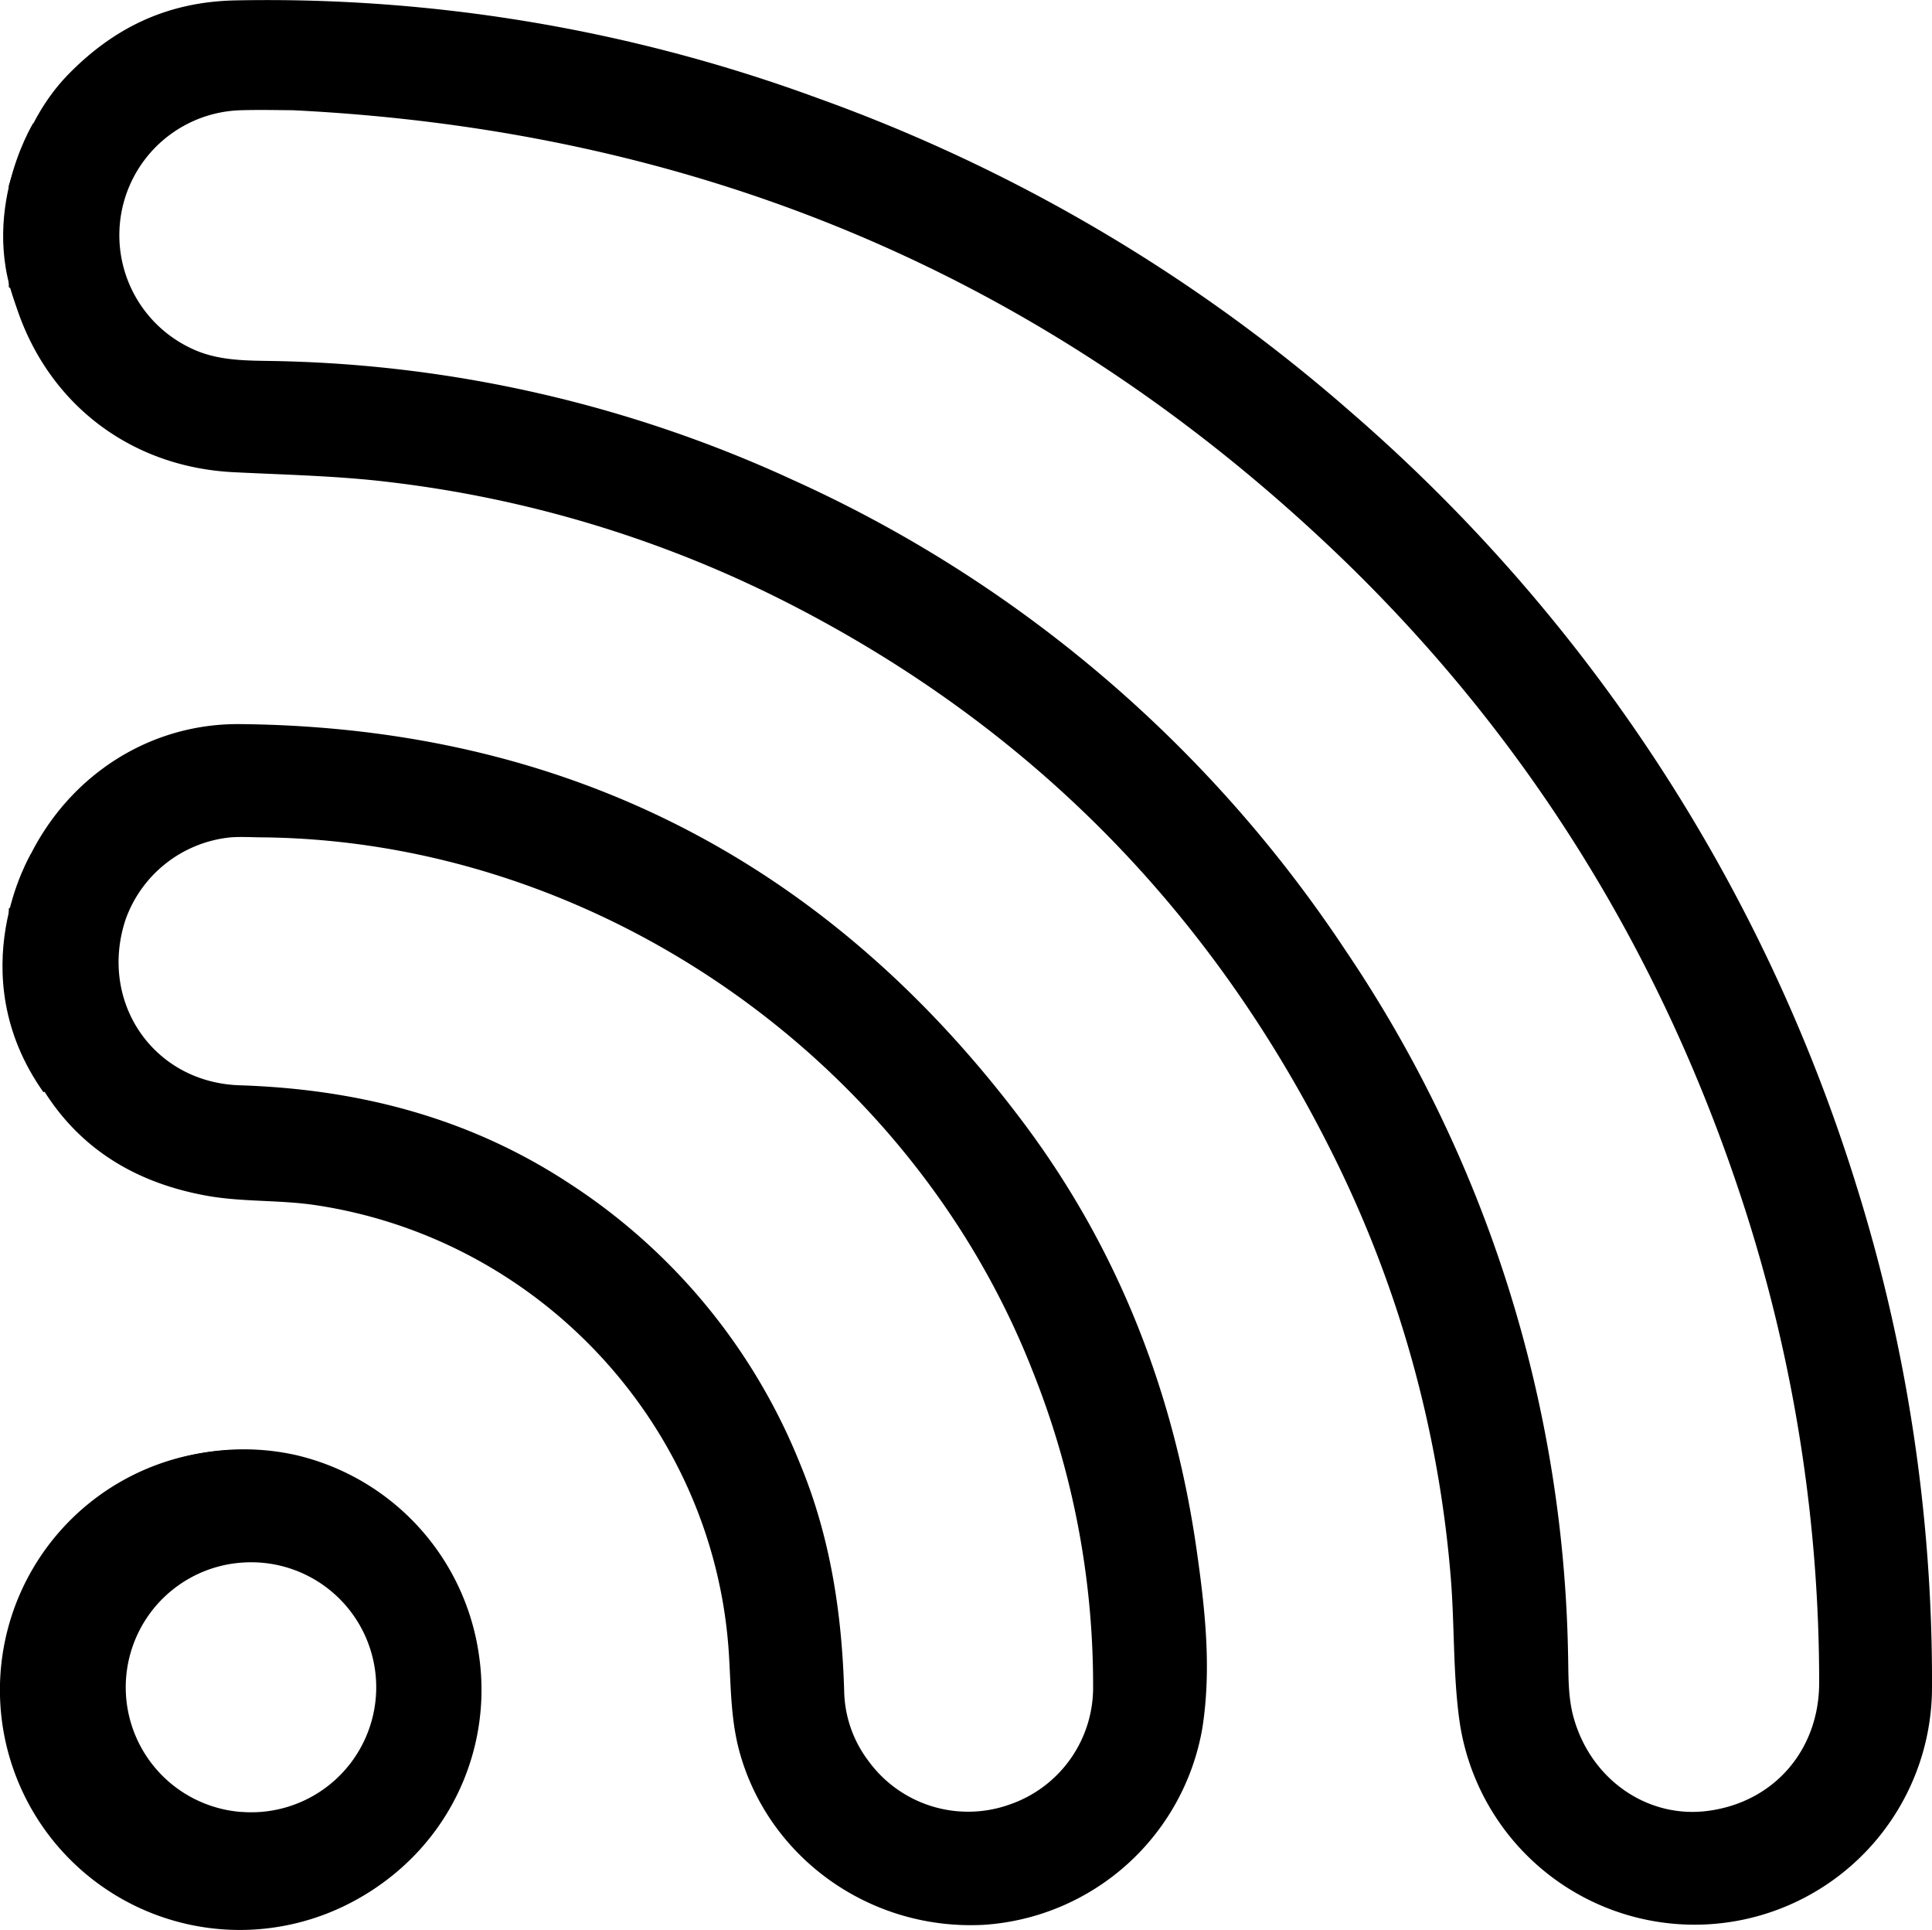 <svg xmlns="http://www.w3.org/2000/svg" viewBox="0 0 278.25 277.91"><g id="Capa_2" data-name="Capa 2"><g id="Capa_1-2" data-name="Capa 1"><path fill="#000000" d="M267.34,170.65a242.09,242.09,0,0,0-73-111.5A239,239,0,0,0,117.6,14.07,229.66,229.66,0,0,0,33.77.06C24.06.29,16.4,4,9.83,10.72c-4.4,4.51-6.73,10.13-8.56,16V41.37c.53.19.46.69.57,1.11C6,57.44,18.24,67.26,33.72,68c7.57.38,15.15.52,22.7,1.46a170.17,170.17,0,0,1,55.65,16.66q53.09,26.57,79.69,79.71a166.79,166.79,0,0,1,17.18,61.31c.56,6.84.31,13.77,1.24,20.55a34.2,34.2,0,0,0,68.07-4.83A238.43,238.43,0,0,0,267.34,170.65ZM246,260.76c-8.78,1.17-17-4.59-19.42-13.64-.79-3-.67-6.09-.75-9.15a186.75,186.75,0,0,0-32.09-101.18,188.39,188.39,0,0,0-79.59-67.7A186.4,186.4,0,0,0,40.14,52c-4.31-.1-8.68.09-12.73-1.9a18,18,0,0,1,7.48-34.23c2.7-.08,5.42,0,7.22,0,57.33,2.81,106.52,23,147.94,61.49,29.07,27,49.47,59.7,61.51,97.51A222.71,222.71,0,0,1,262,242.31C262,252,255.49,259.51,246,260.76Z"/><path d="M147.23,161.44C119.07,124,81.52,104.73,34.6,104.27c-15.13-.15-28,9.93-32.46,24.43-.22.71,0,1.68-.87,2.12V146c.58.15.46.68.58,1.08,4.29,13.94,13.47,22.49,27.91,25.1,5.15.93,10.43.58,15.63,1.35,32.46,4.84,57.49,31.91,59.58,64.52.3,4.67.25,9.36,1.48,14,4.13,15.42,18.84,26,35.25,25.12a34.22,34.22,0,0,0,31.47-28.36c1.34-8.58.38-17.15-.83-25.63C169.1,200.51,161,179.72,147.23,161.44Zm-1.89,98.43a17.75,17.75,0,0,1-20.26-6.29,17.19,17.19,0,0,1-3.5-10.05c-.33-11.26-2-22.24-6.35-32.74a86.47,86.47,0,0,0-33.16-40.33c-14.41-9.49-30.4-13.63-47.55-14.18-12.49-.41-20.33-12.06-16.44-23.85a17.93,17.93,0,0,1,15.11-11.85c1.62-.12,3.25,0,4.88,0,47.9.6,93,31.91,110.61,76.74a121.63,121.63,0,0,1,8.75,45.41A17.8,17.8,0,0,1,145.34,259.87Z"/><path d="M42.59,209.52A34.52,34.52,0,0,0,6.13,224.47c-2.21,3.43-3.33,7.29-4.86,11v14.63c.56.45.46,1.14.63,1.74A34.26,34.26,0,0,0,69,238.47,34.55,34.55,0,0,0,42.59,209.52Zm-7.81,51.4A18,18,0,0,1,35.06,225a18,18,0,1,1-.28,35.91Z"/><path d="M34.56,277.91a34.56,34.56,0,1,1,34.55-34.55A34.59,34.59,0,0,1,34.56,277.91Zm0-63.11a28.56,28.56,0,1,0,28.55,28.56A28.59,28.59,0,0,0,34.56,214.8Z"/><path d="M4.48,122.91S-5.89,140.1,6.26,157.28l3-1.77s-3.85-26.38-1.48-29.93Z"/><path d="M4.78,17.73s-8.89,14.52-1.19,29,6.22-9.48,6.22-9.48Z"/></g></g></svg>